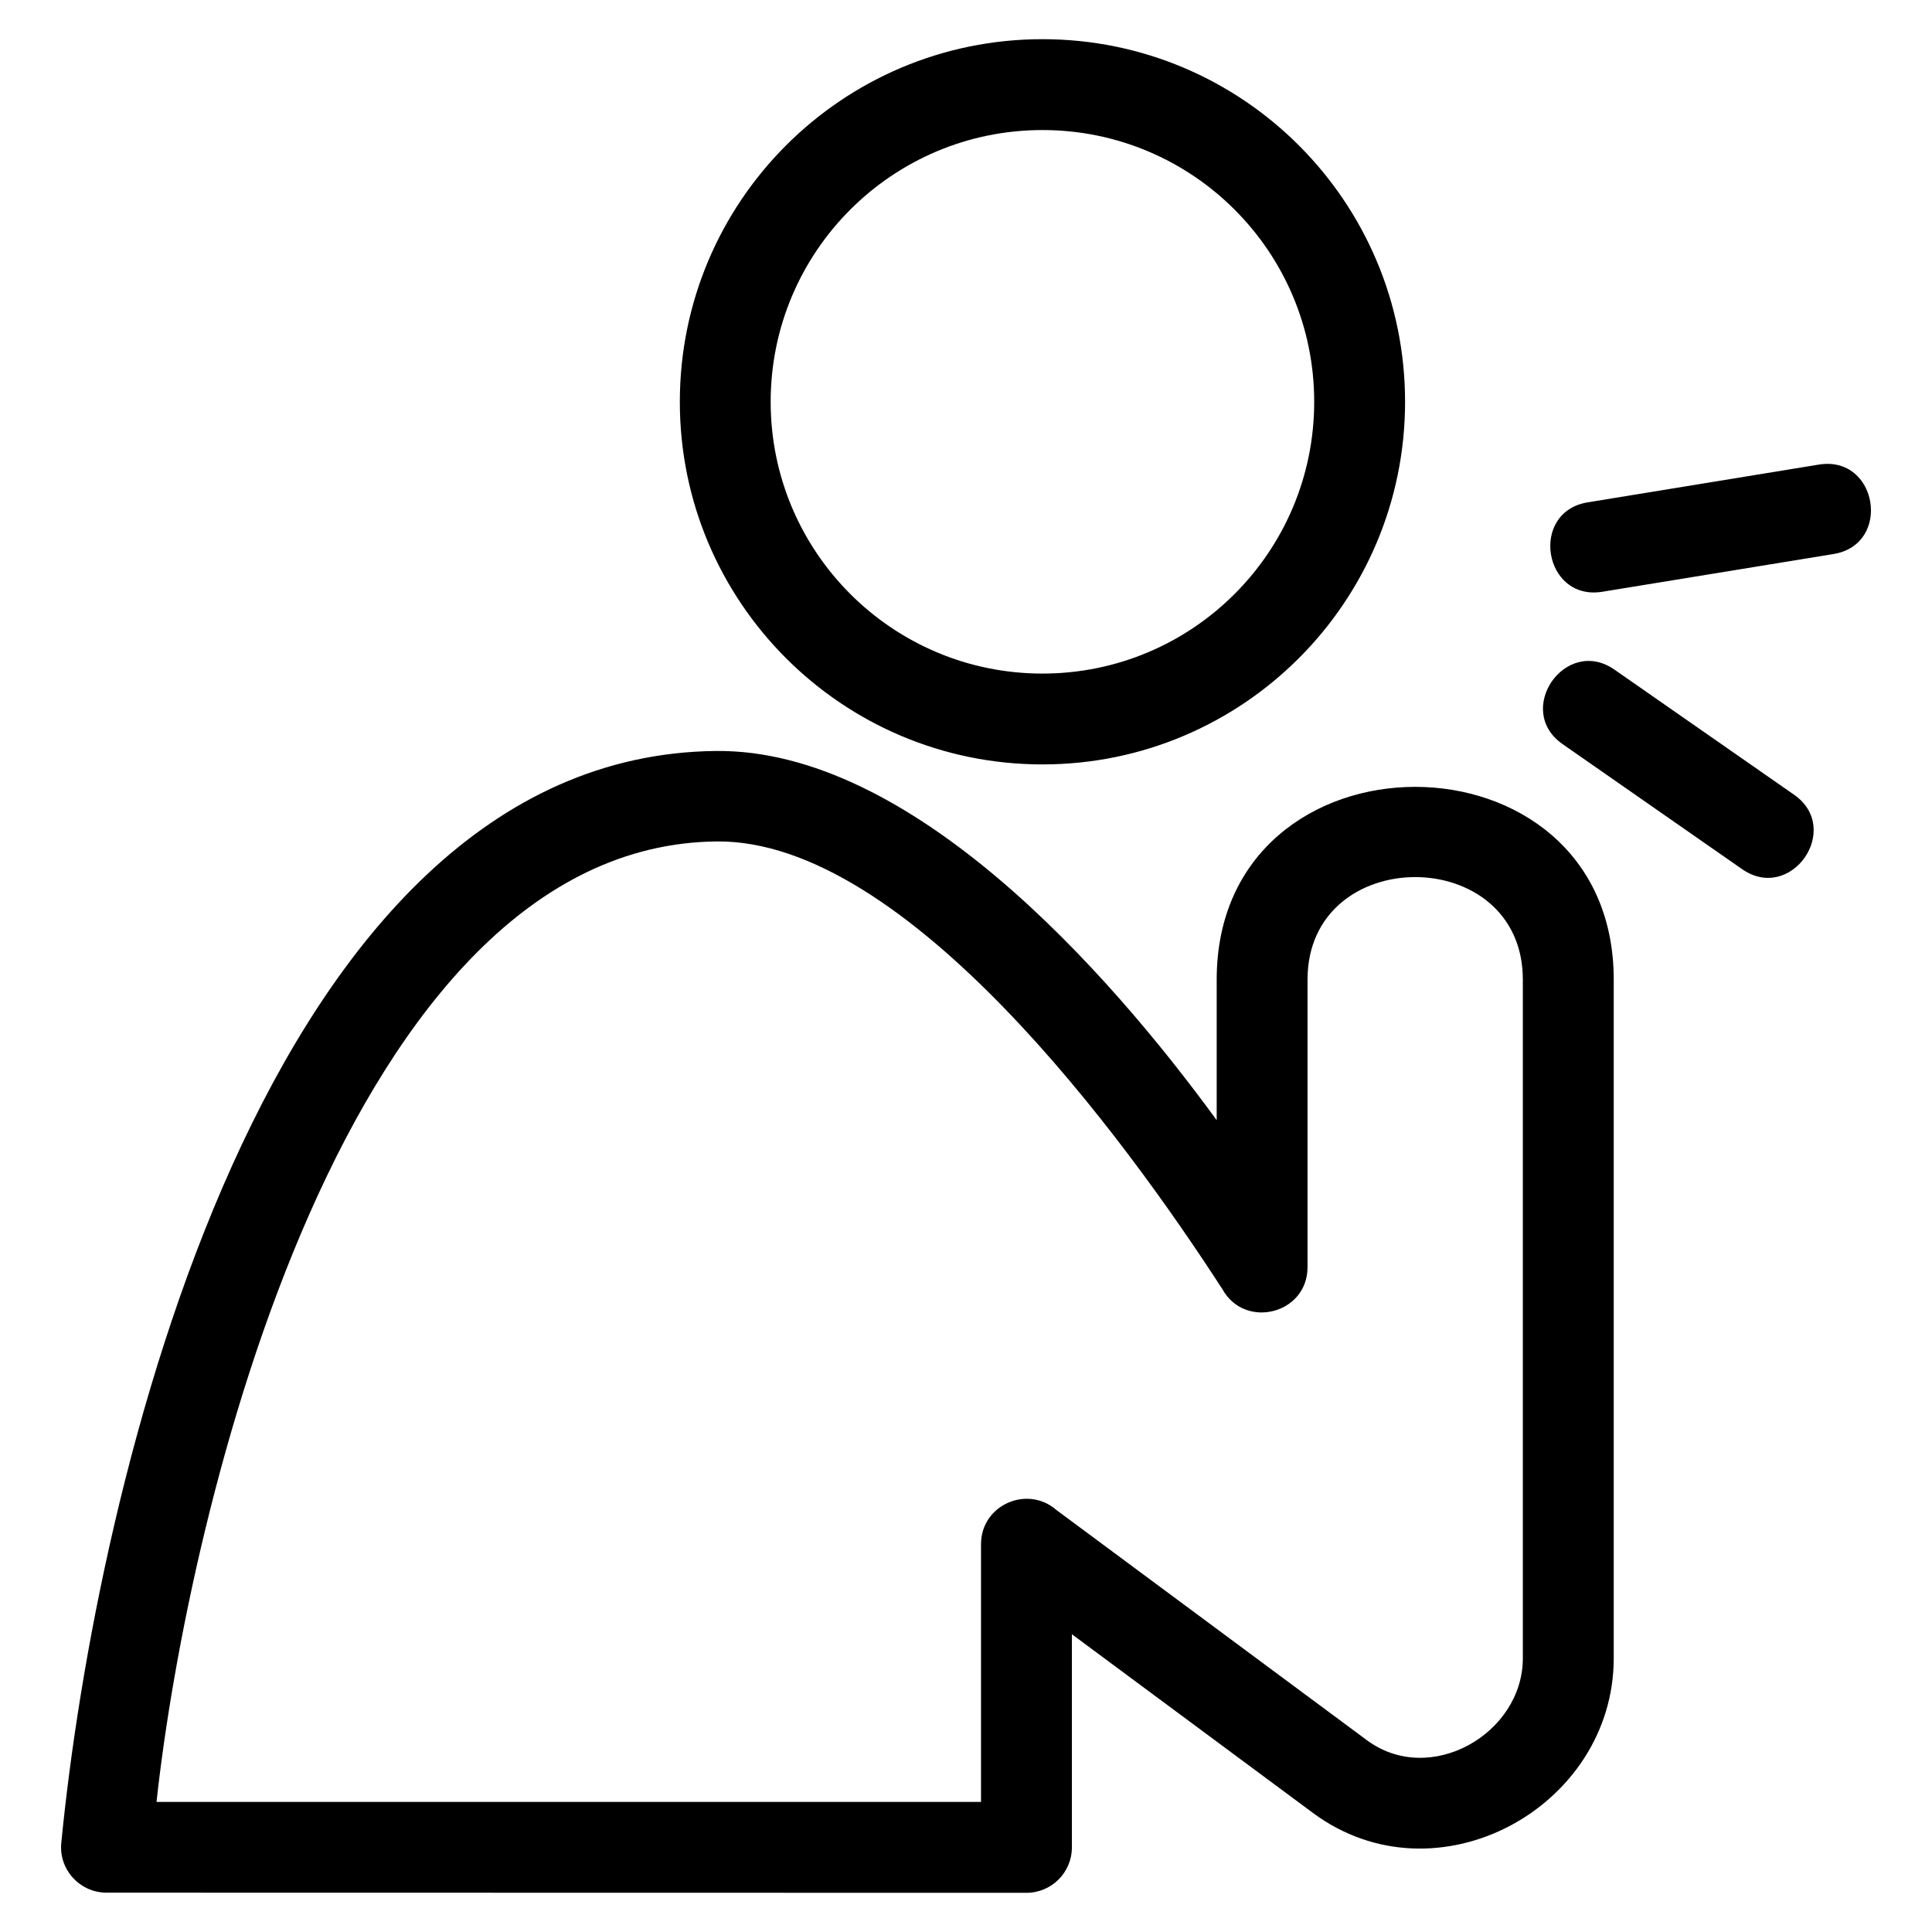 <?xml version="1.0" encoding="UTF-8"?>
<!-- Uploaded to: SVG Repo, www.svgrepo.com, Generator: SVG Repo Mixer Tools -->
<svg fill="#000000" width="800px" height="800px" version="1.1" viewBox="144 144 512 512" xmlns="http://www.w3.org/2000/svg">
 <path d="m185.48 621.53h218.5v-68.305c0-10.418 12.281-15.75 19.941-9.086l82.32 61.035c16.734 12.402 41.328-1.672 41.328-21.738v-179.82c0-36.238-57.059-36.238-57.059 0v76.195c0 12.418-16.574 16.574-22.551 5.859-25.711-39.781-83.648-119.2-134.04-118.68-98.172 1.012-140.05 177.21-148.44 254.54zm372.64-280.32c-12.973-9.02 0.762-28.77 13.734-19.75l47.57 33.133c12.973 9.02-0.762 28.77-13.734 19.75zm10.516-40.387c-15.59 2.535-19.445-21.168-3.856-23.699l61.25-10.004c15.59-2.535 19.445 21.168 3.856 23.707zm-148.38-146.44c53.074 0 96.102 43.027 96.102 96.102 0 53.066-43.027 96.094-96.102 96.094s-96.094-43.023-96.094-96.094c0-53.074 43.027-96.102 96.094-96.102zm0 24.082c-39.773 0-72.02 32.238-72.02 72.02 0 39.773 32.246 72.02 72.02 72.02 39.781 0 72.02-32.246 72.02-72.02 0-39.781-32.238-72.02-72.02-72.02zm-4.231 467.15-243.84-0.043c-7.027-0.023-12.609-6.094-11.949-13.125 9.156-93.793 53.598-288.19 173.5-289.43 51.59-0.531 103.63 57.977 132.7 97.844v-37.246c0-68.117 105.22-68.117 105.22 0v179.82c0 39.629-46.973 65.277-79.703 41.016l-63.891-47.359v56.484c0 6.648-5.391 12.039-12.039 12.039z"/>
</svg>